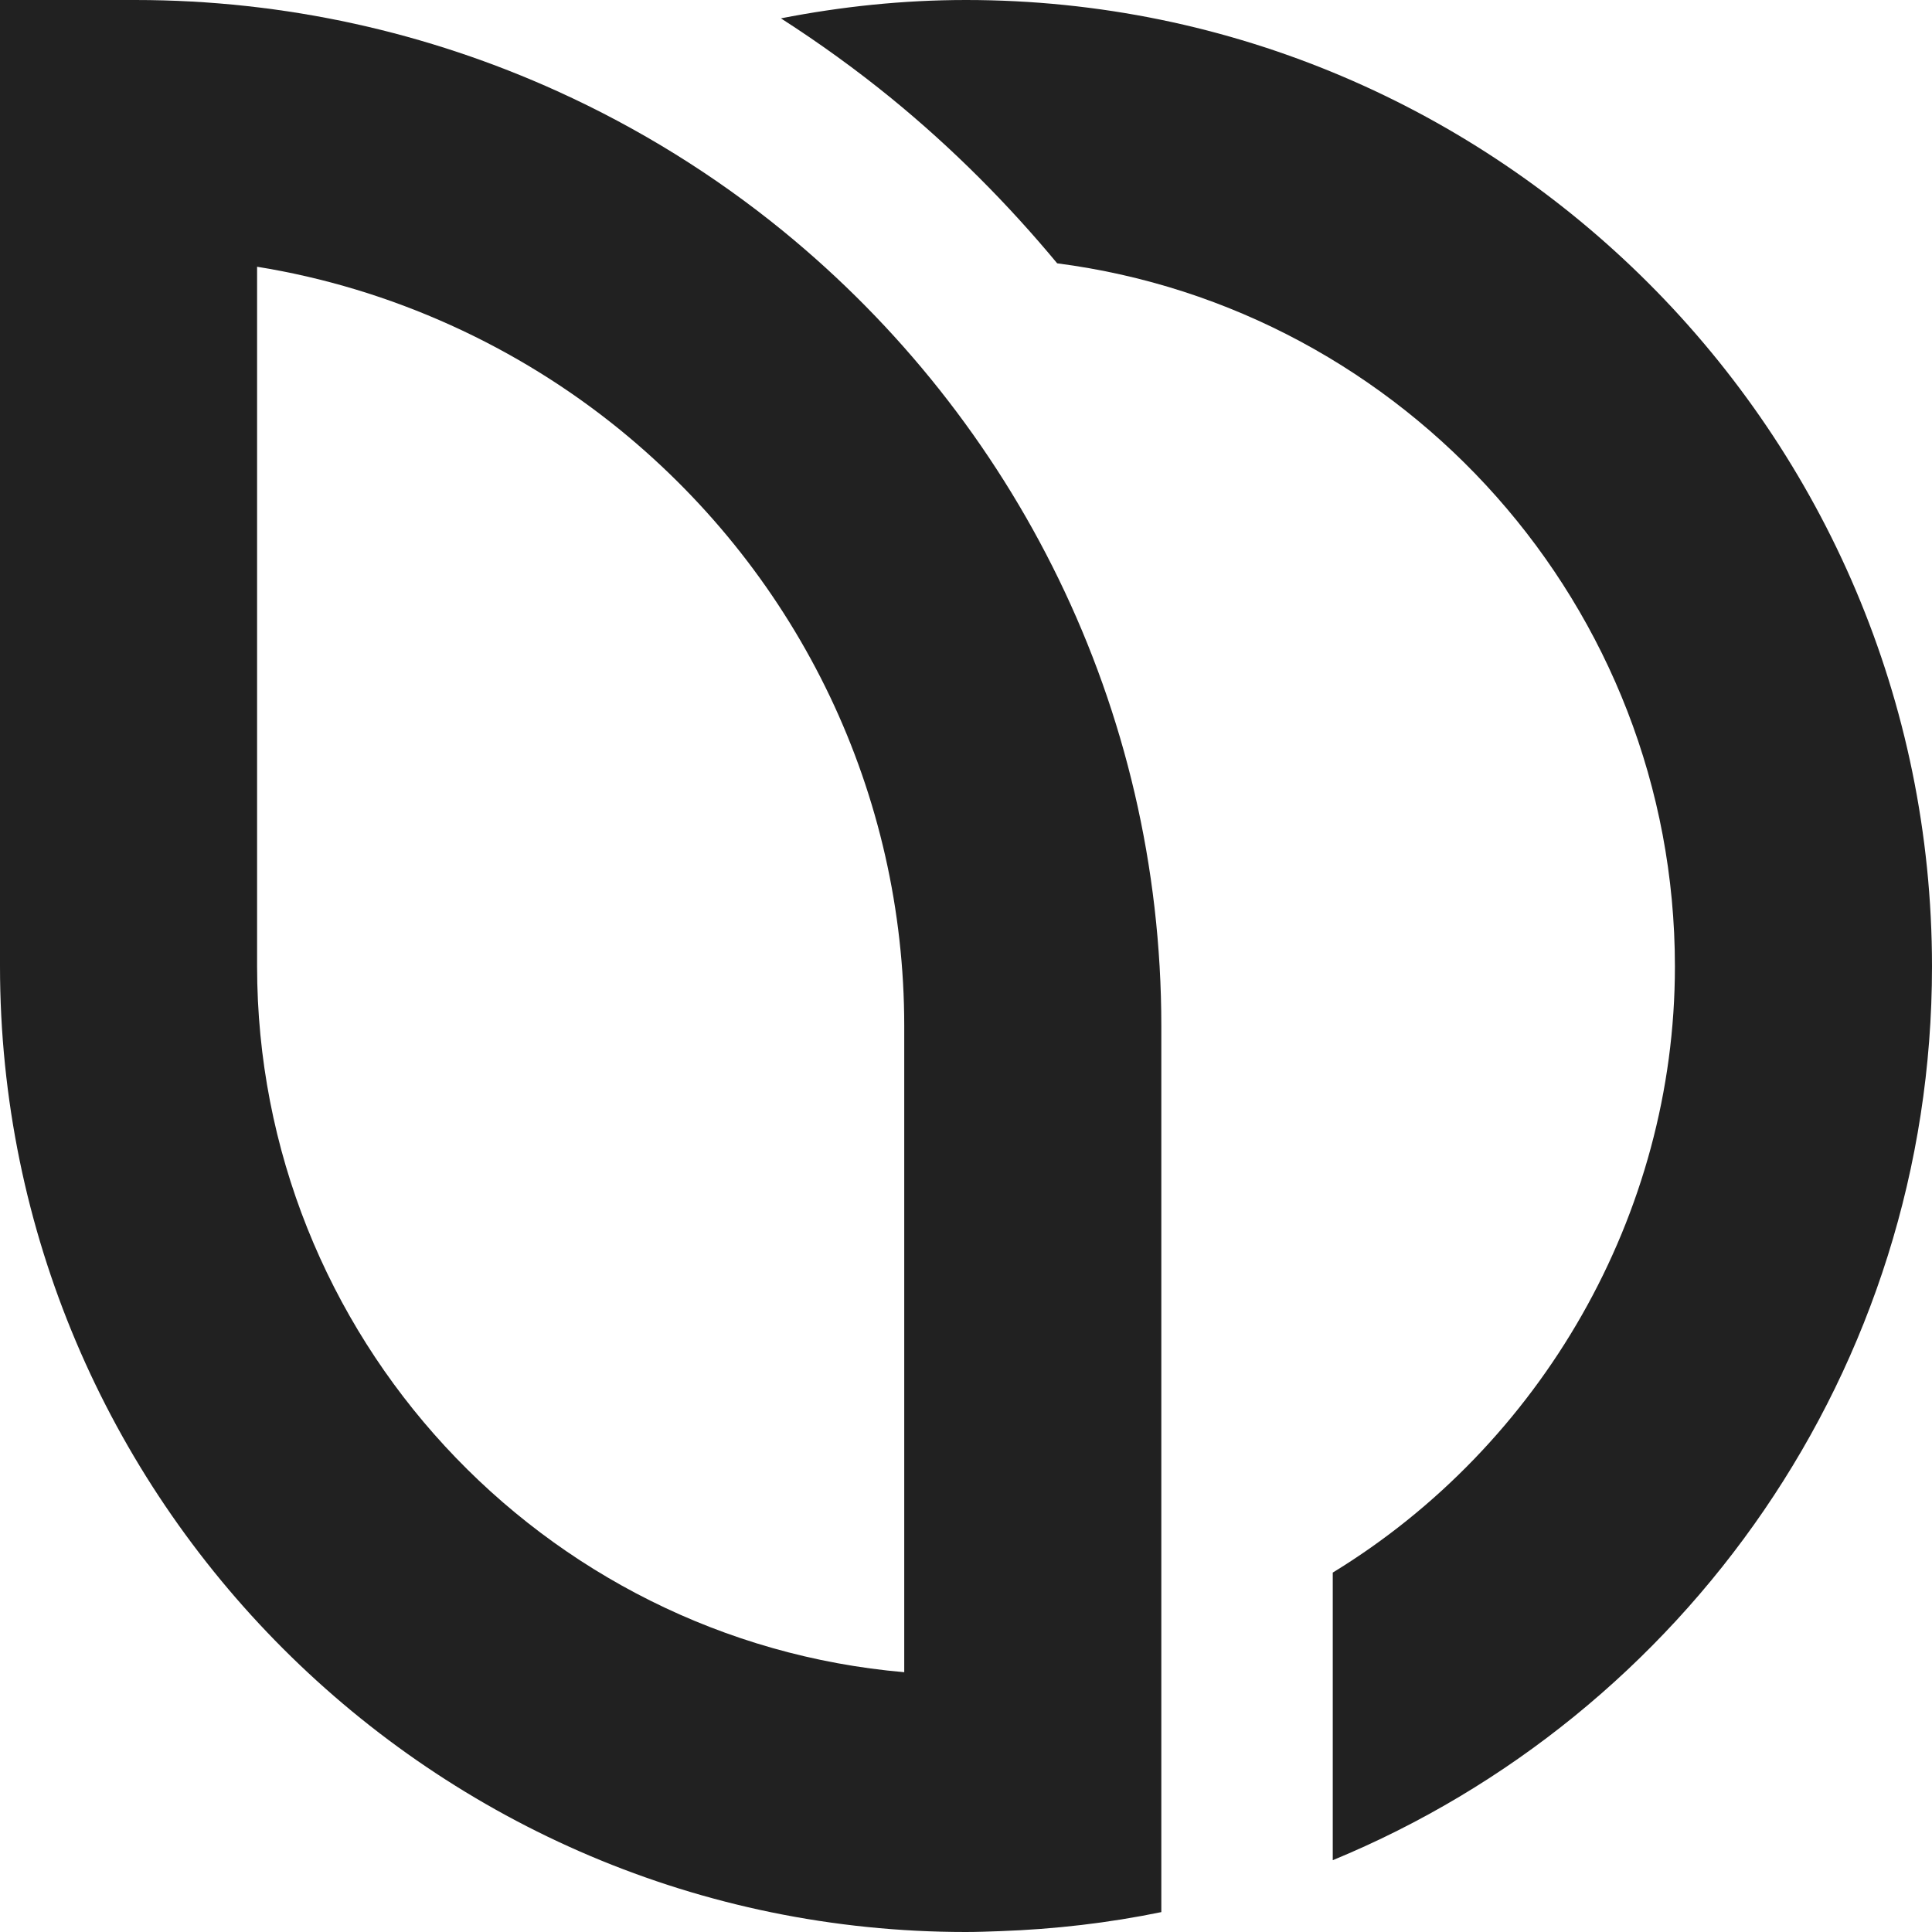 <svg width="30" height="30" viewBox="0 0 30 30" fill="none" xmlns="http://www.w3.org/2000/svg">
<path d="M3.992 4.142C5.027 4.309 6.035 4.613 7.005 5.052C7.952 5.481 8.836 6.029 9.635 6.68C12.434 8.966 14.041 12.338 14.041 15.932V25.966C8.419 25.479 3.992 20.747 3.992 15.001V4.142ZM2.1 0H0V15.002C0 23.272 6.728 30 14.998 30C15.175 30 15.349 29.993 15.524 29.987C16.38 29.957 17.218 29.859 18.033 29.691V15.933C18.033 10.96 15.741 6.512 12.16 3.588C11.096 2.72 9.918 1.989 8.654 1.416C6.653 0.509 4.436 0 2.1 0Z" fill="#212121"/>
<path d="M30 15.008C30 6.733 23.271 0 15 0C14.016 0 13.057 0.103 12.126 0.285C12.721 0.667 13.295 1.081 13.843 1.528C14.793 2.304 15.649 3.165 16.416 4.089C21.819 4.787 26.008 9.416 26.008 15.008C26.008 18.861 23.932 22.441 20.695 24.419V28.885C26.148 26.636 30 21.267 30 15.008Z" fill="#212121"/>
</svg>
